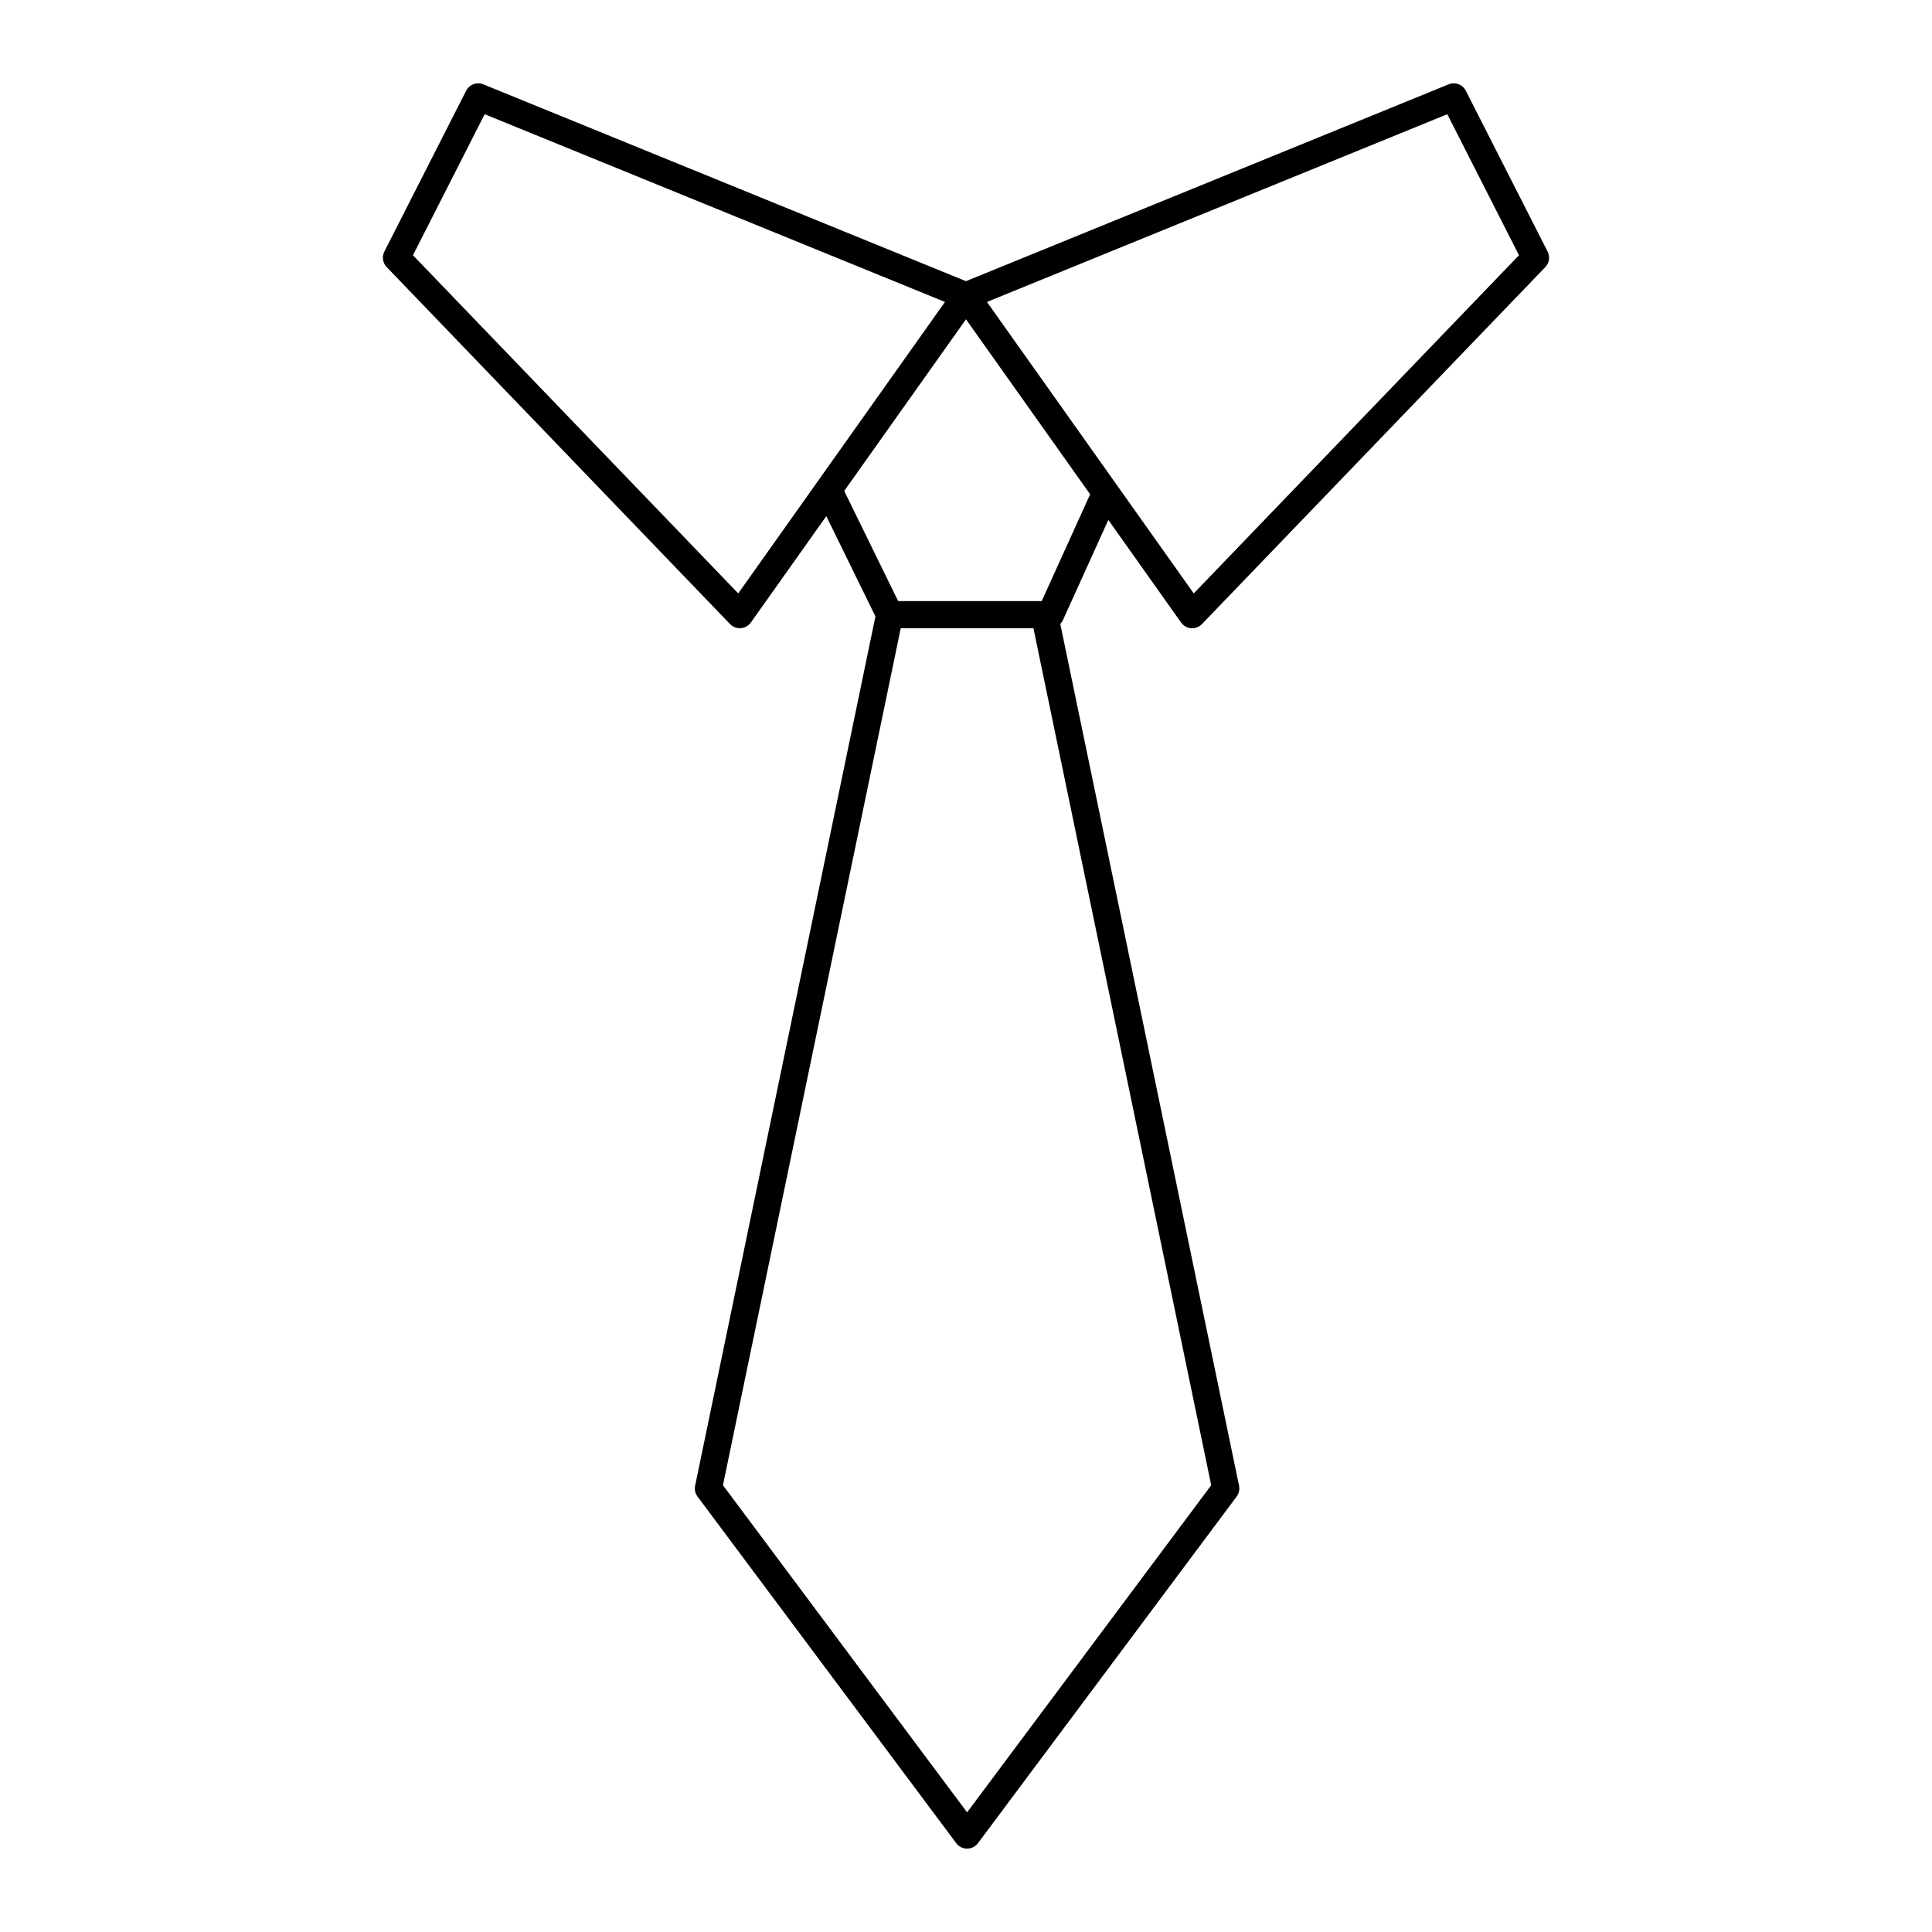 <?xml version="1.0" encoding="UTF-8"?>
<!-- Uploaded to: ICON Repo, www.iconrepo.com, Generator: ICON Repo Mixer Tools -->
<svg fill="#000000" width="800px" height="800px" version="1.1" viewBox="144 144 512 512" xmlns="http://www.w3.org/2000/svg">
 <path d="m472.36 537.72-47.371-228.37c0.273-0.285 0.512-0.605 0.68-0.977l12.051-26.582 19.281 27.18c0.621 0.875 1.598 1.426 2.668 1.508 0.09 0.008 0.176 0.012 0.266 0.012 0.977 0 1.914-0.398 2.594-1.102l90.988-94.598c1.062-1.102 1.309-2.762 0.613-4.125l-21.668-42.613c-0.852-1.668-2.84-2.418-4.566-1.699l-127.9 52.16-127.9-52.16c-1.734-0.719-3.719 0.031-4.566 1.699l-21.664 42.605c-0.695 1.363-0.449 3.023 0.613 4.125l90.988 94.598c0.684 0.707 1.617 1.102 2.594 1.102 0.09 0 0.176-0.004 0.266-0.012 1.07-0.082 2.047-0.633 2.668-1.508l19.988-28.176 13.02 26.574-47.785 230.36c-0.211 1.008 0.023 2.059 0.641 2.883l68.551 91.855c0.676 0.91 1.746 1.449 2.883 1.449s2.207-0.539 2.883-1.449l68.551-91.855c0.617-0.824 0.848-1.875 0.637-2.883zm55.188-363.45 19 37.371-86.195 89.621-54.797-77.242zm-187.91 126.99-86.199-89.621 19-37.371 121.99 49.75zm28.086-27.156 32.273-45.488 32.898 46.375-12.824 28.297h-38.051zm32.566 350.19-64.699-86.695 47.113-227.11h35.168l47.113 227.11z"/>
</svg>